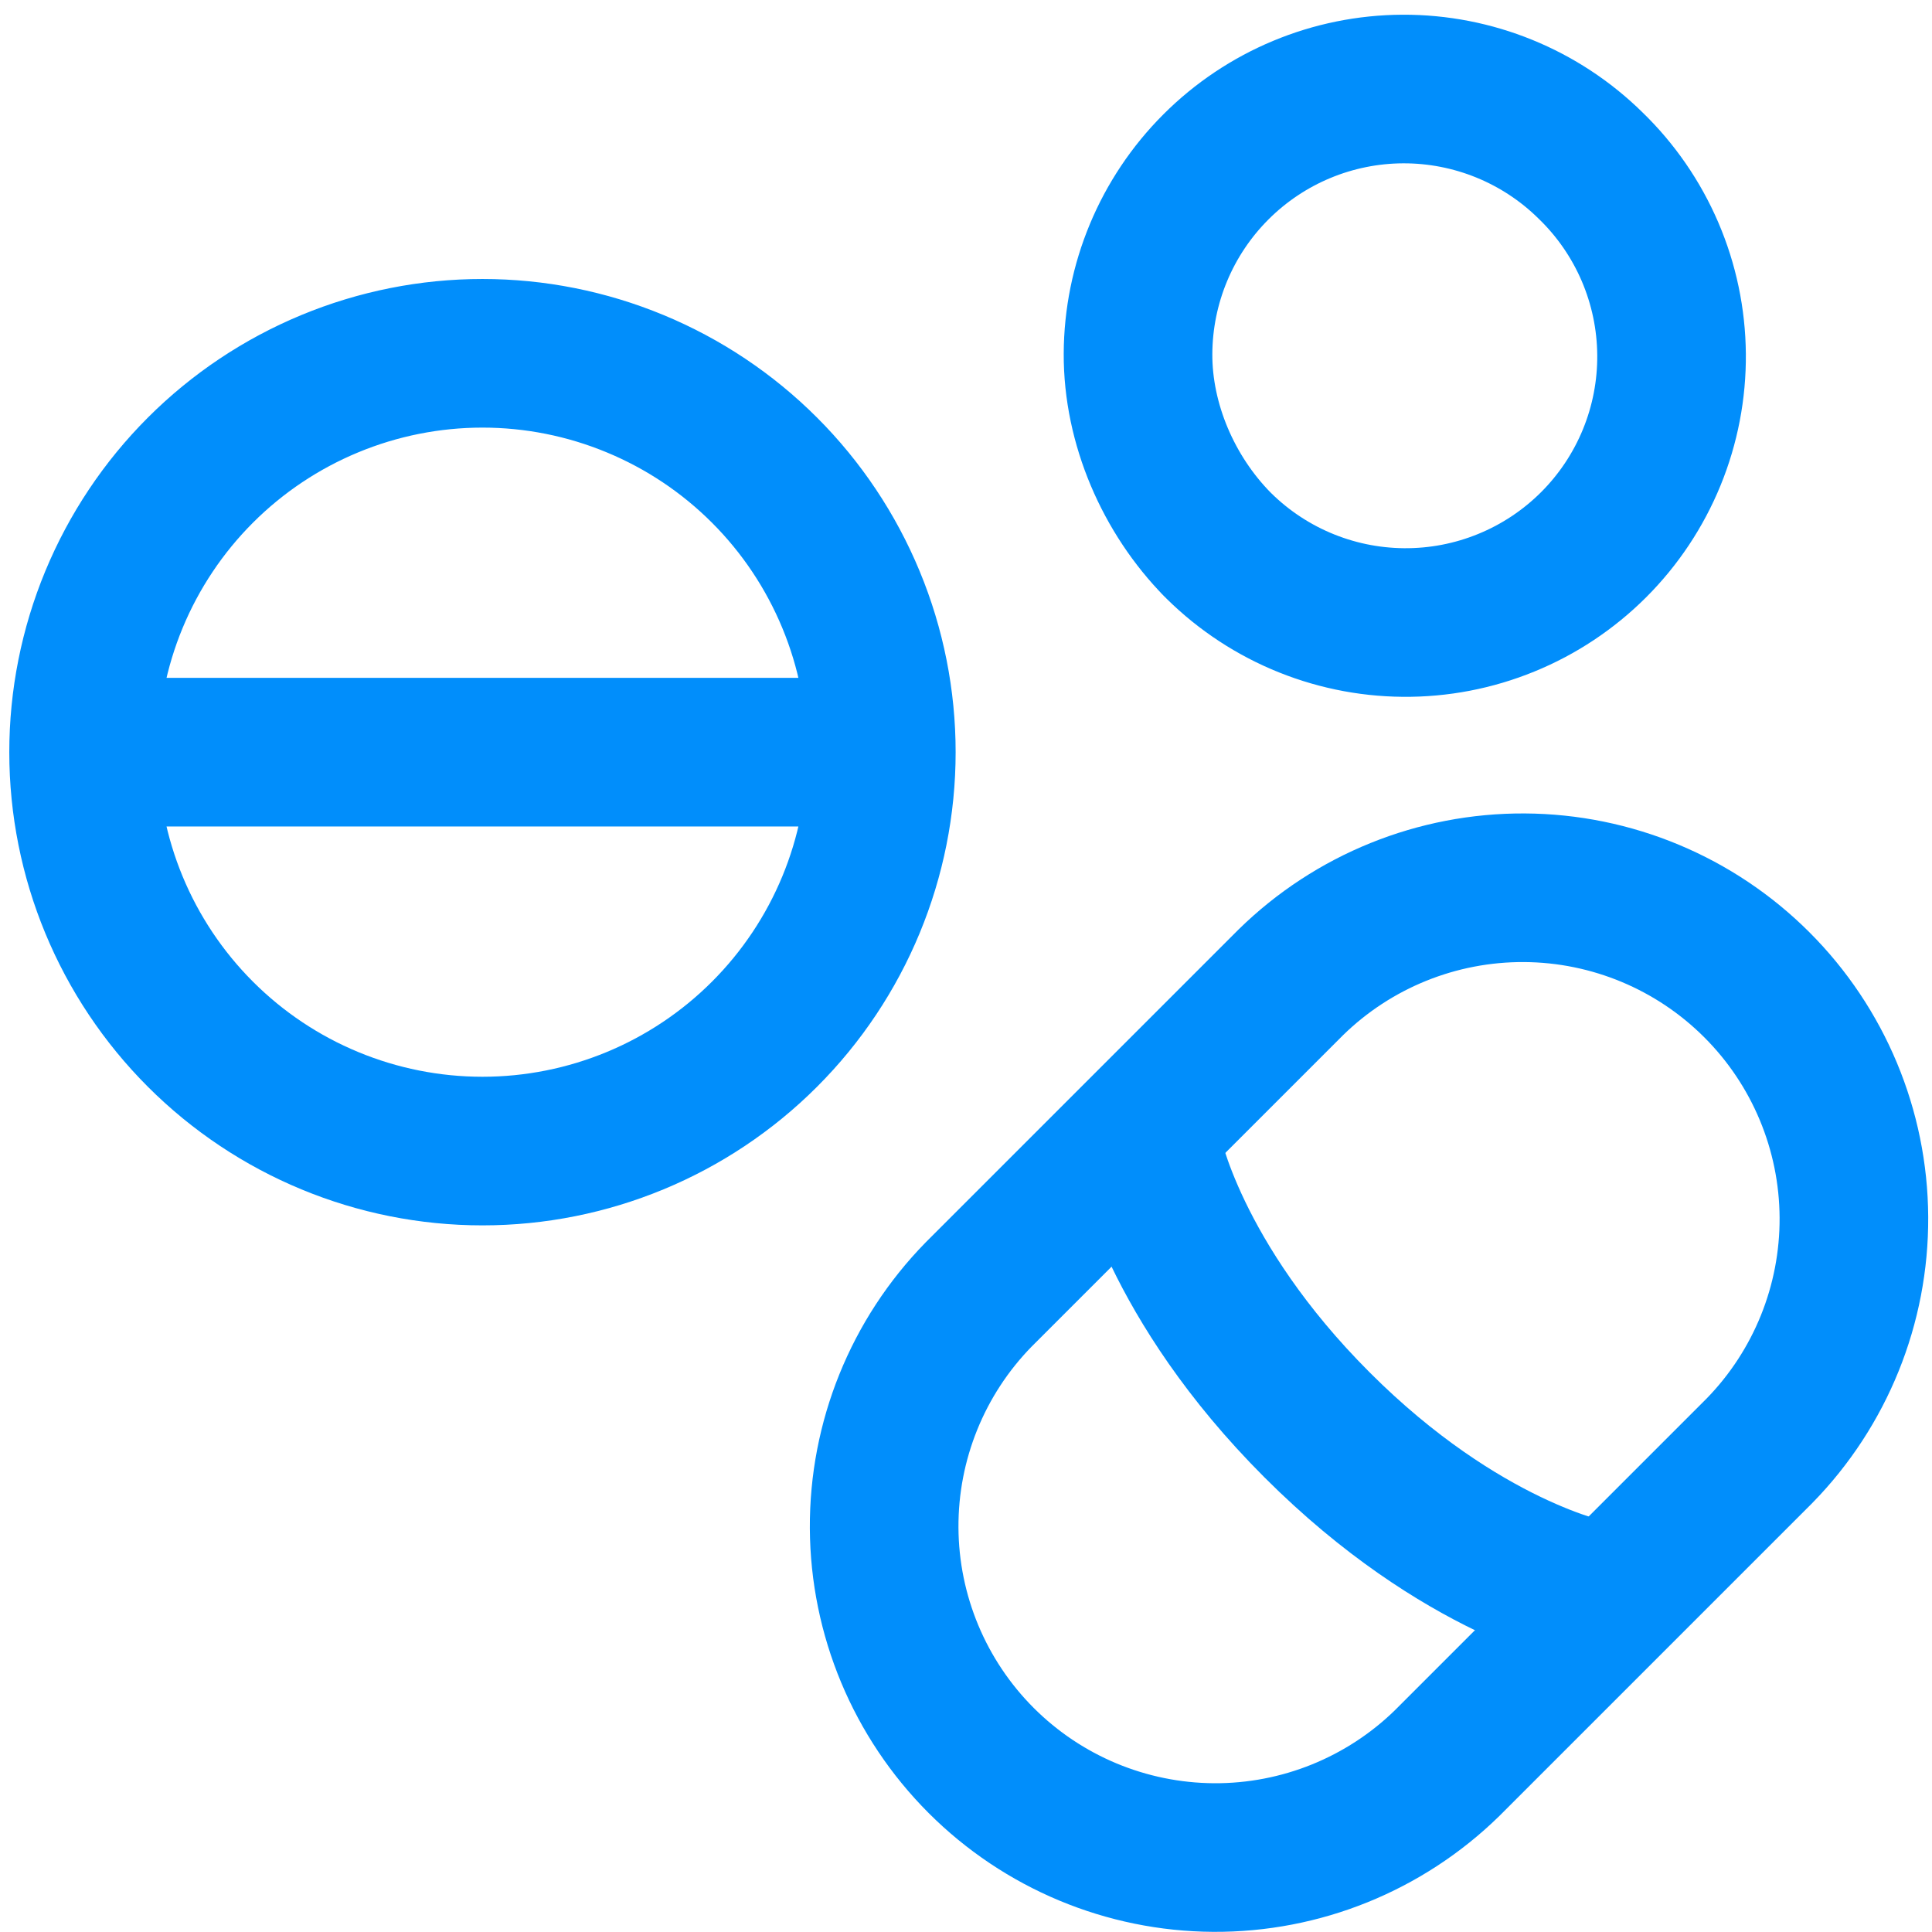 <?xml version="1.0" encoding="UTF-8"?> <svg xmlns="http://www.w3.org/2000/svg" width="52" height="52" viewBox="0 0 52 52" fill="none"><path d="M23.721 20.245C23.721 18.835 23.444 17.439 22.904 16.137C22.364 14.834 21.574 13.651 20.577 12.654C19.58 11.657 18.396 10.866 17.094 10.327C15.791 9.787 14.395 9.509 12.986 9.509C11.576 9.509 10.18 9.787 8.877 10.327C7.575 10.866 6.391 11.657 5.394 12.654C4.397 13.651 3.607 14.834 3.067 16.137C2.528 17.439 2.25 18.835 2.25 20.245M23.721 20.245C23.721 23.092 22.59 25.823 20.577 27.836C18.564 29.85 15.833 30.981 12.986 30.981C10.138 30.981 7.408 29.85 5.394 27.836C3.381 25.823 2.25 23.092 2.25 20.245M23.721 20.245H2.25M32.684 14.569C33.344 15.253 34.134 15.799 35.007 16.174C35.88 16.549 36.819 16.747 37.77 16.755C38.72 16.764 39.662 16.583 40.542 16.223C41.422 15.864 42.221 15.332 42.893 14.661C43.565 13.989 44.097 13.19 44.457 12.31C44.817 11.431 44.998 10.488 44.99 9.538C44.982 8.588 44.785 7.649 44.41 6.775C44.035 5.902 43.49 5.112 42.807 4.452C41.461 3.127 39.646 2.389 37.758 2.396C35.87 2.404 34.062 3.157 32.727 4.492C31.391 5.827 30.638 7.635 30.63 9.523C30.622 11.411 31.45 13.315 32.774 14.661L32.684 14.569Z" stroke="#018EFB" stroke-width="4" stroke-linecap="round"></path><path d="M47.357 39.047C48.998 37.368 49.911 35.11 49.898 32.762C49.885 30.414 48.947 28.166 47.286 26.506C45.626 24.846 43.378 23.907 41.031 23.894C38.683 23.881 36.425 24.794 34.746 26.436L26.339 34.843C24.697 36.522 23.784 38.78 23.797 41.128C23.81 43.476 24.749 45.724 26.409 47.384C28.069 49.044 30.317 49.982 32.665 49.996C35.013 50.009 37.271 49.095 38.95 47.454L47.357 39.047Z" stroke="#018EFB" stroke-width="4"></path><path d="M30.891 30.981C30.891 30.981 31.561 34.464 35.45 38.352C39.338 42.241 42.819 42.909 42.819 42.909" stroke="#018EFB" stroke-width="4"></path></svg> 
